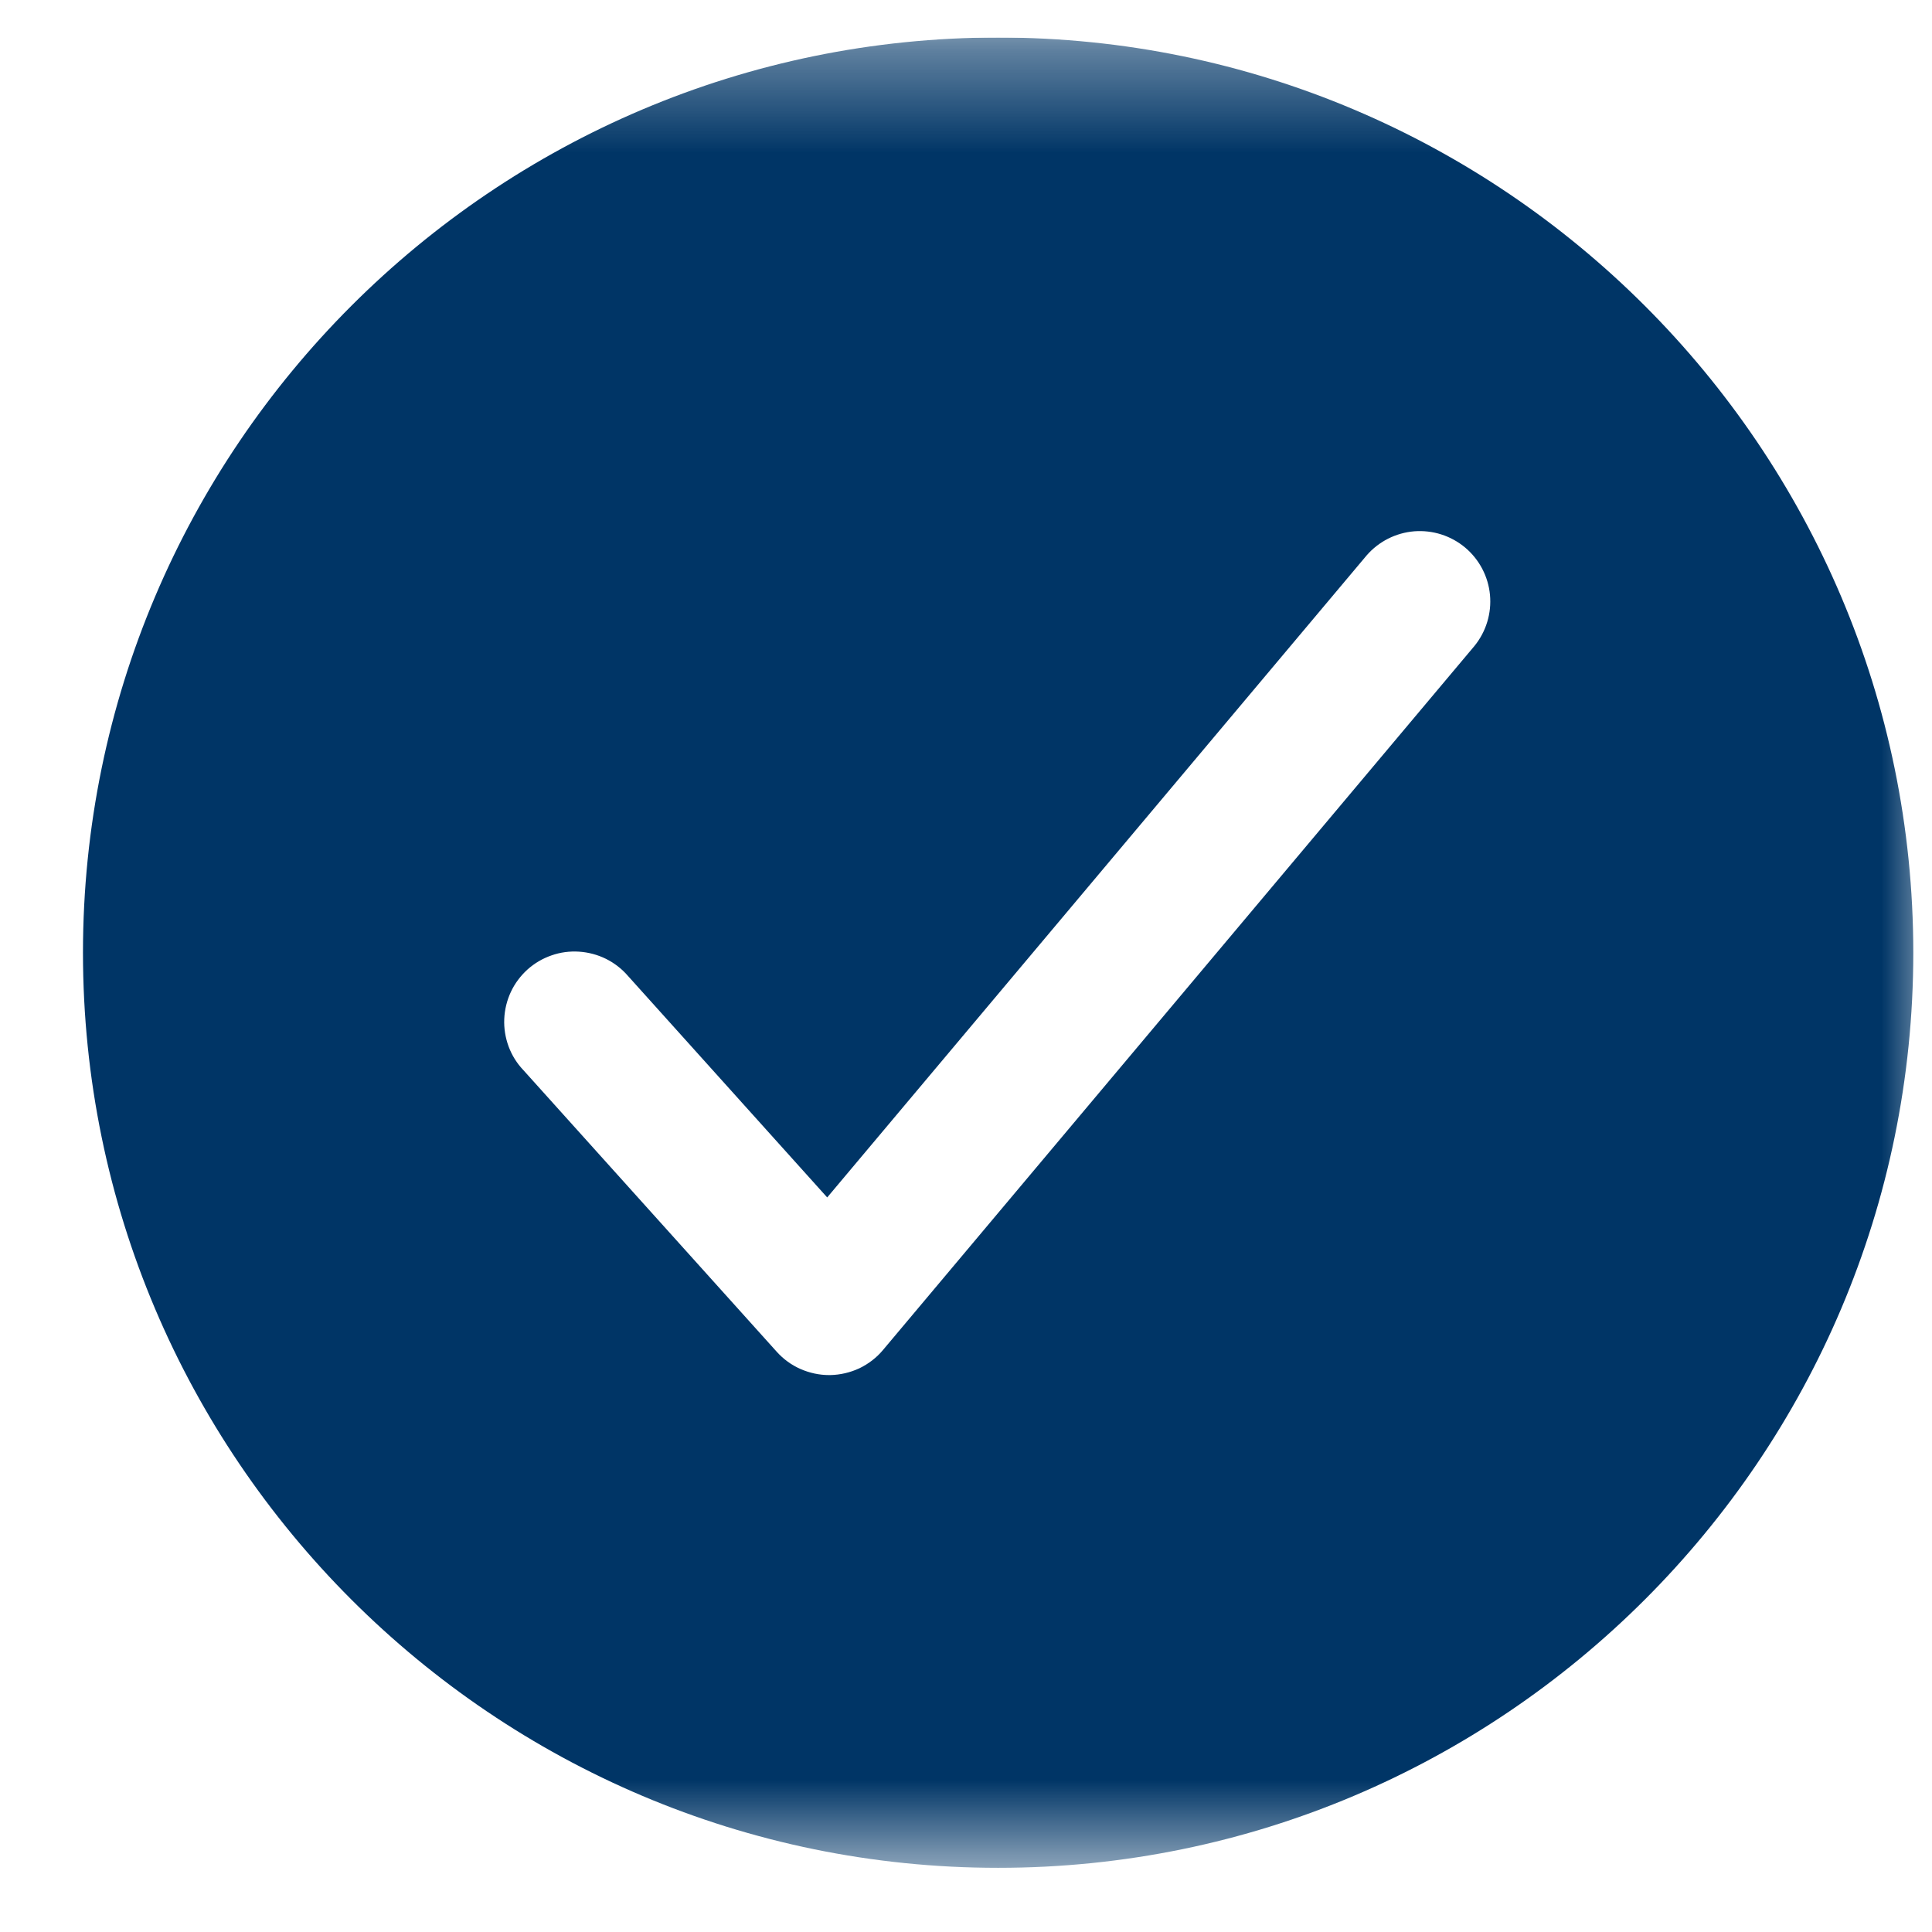 <svg width="19" height="19" viewBox="0 0 19 19" fill="none" xmlns="http://www.w3.org/2000/svg">
<g clip-path="url(#clip0_10064_5738)">
<mask id="mask0_10064_5738" style="mask-type:luminance" maskUnits="userSpaceOnUse" x="0" y="0" width="19" height="19">
<path d="M19 0.369H0V18.369H19V0.369Z" fill="white"/>
</mask>
<g mask="url(#mask0_10064_5738)">
<path d="M9.816 0.369C4.853 0.369 0.816 4.407 0.816 9.369C0.816 14.332 4.853 18.369 9.816 18.369C14.778 18.369 18.816 14.332 18.816 9.369C18.816 4.407 14.778 0.369 9.816 0.369ZM14.5 6.353L8.684 13.276C8.621 13.352 8.541 13.413 8.452 13.456C8.362 13.498 8.264 13.521 8.165 13.523H8.154C8.056 13.523 7.961 13.502 7.872 13.463C7.783 13.424 7.704 13.366 7.639 13.294L5.147 10.524C5.083 10.457 5.034 10.378 5.002 10.292C4.97 10.205 4.955 10.113 4.959 10.021C4.963 9.929 4.985 9.838 5.024 9.755C5.063 9.671 5.119 9.597 5.187 9.535C5.256 9.473 5.336 9.426 5.423 9.396C5.51 9.365 5.603 9.353 5.695 9.359C5.787 9.365 5.877 9.389 5.96 9.43C6.042 9.471 6.116 9.528 6.176 9.598L8.135 11.776L13.44 5.462C13.559 5.325 13.727 5.24 13.908 5.225C14.09 5.211 14.269 5.268 14.409 5.385C14.548 5.502 14.636 5.669 14.653 5.85C14.67 6.031 14.615 6.212 14.5 6.353Z" fill="#003566"/>
</g>
</g>
<defs>
<clipPath id="clip0_10064_5738">
<rect width="19" height="18" fill="white" transform="translate(0 0.369)"/>
</clipPath>
</defs>
</svg>
